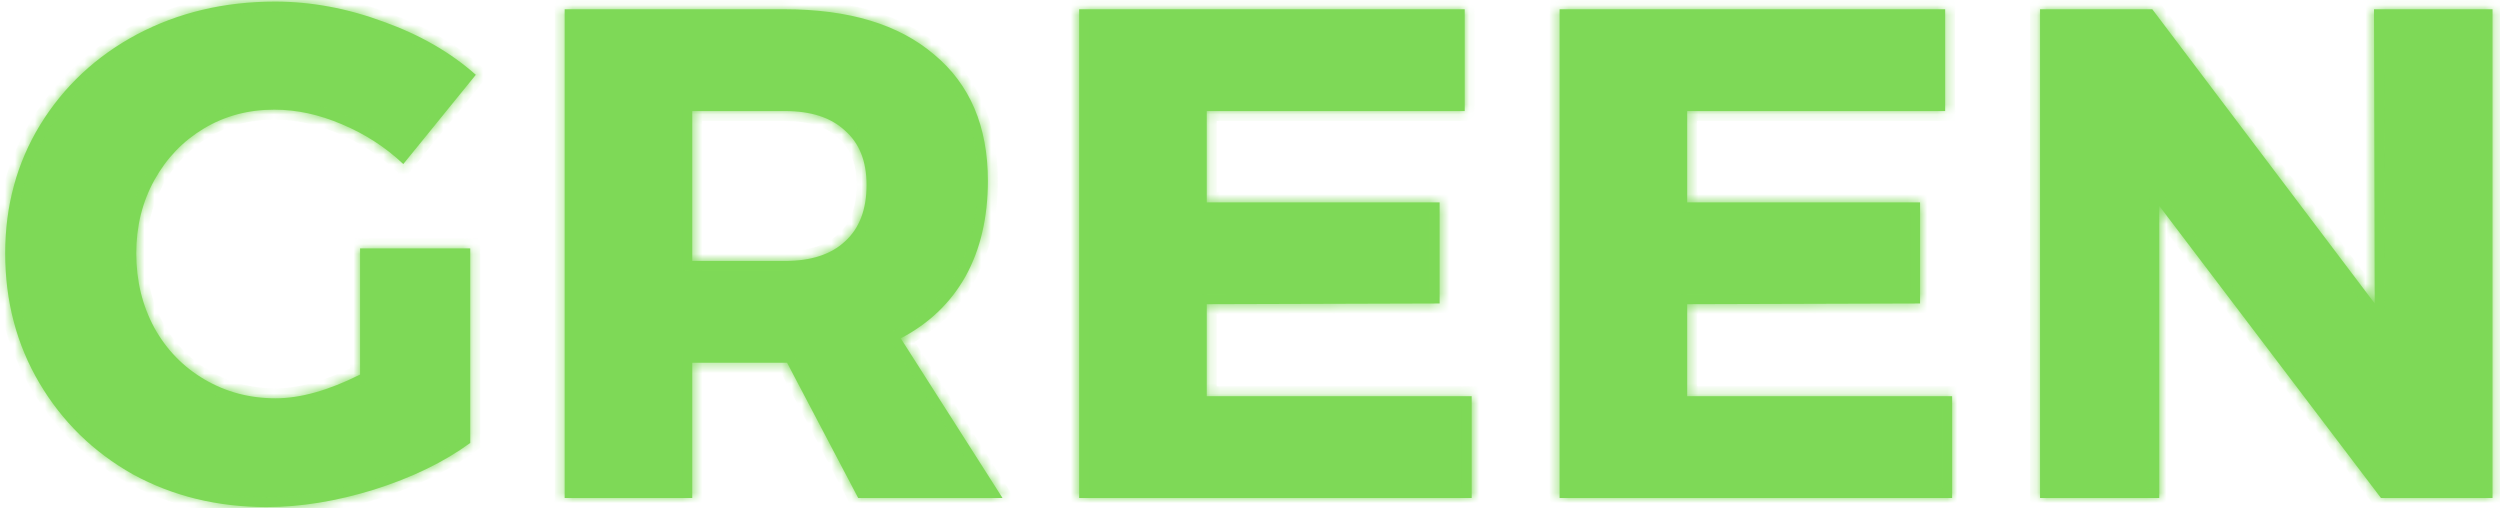 <svg xmlns="http://www.w3.org/2000/svg" width="251" height="51" viewBox="0 0 251 51" fill="none"><mask id="path-1-inside-1_8_26" fill="white"><path d="M36.151 24.94H47.211V44.47C44.598 46.383 41.378 47.947 37.551 49.16C33.771 50.327 30.178 50.91 26.771 50.91C21.825 50.91 17.345 49.813 13.331 47.62C9.364 45.38 6.238 42.323 3.951 38.45C1.664 34.577 0.521 30.237 0.521 25.43C0.521 20.67 1.688 16.377 4.021 12.55C6.401 8.677 9.644 5.643 13.751 3.45C17.904 1.257 22.524 0.16 27.611 0.16C31.251 0.16 34.891 0.837 38.531 2.19C42.171 3.497 45.251 5.27 47.771 7.51L40.491 16.47C38.718 14.79 36.664 13.46 34.331 12.48C32.044 11.5 29.781 11.01 27.541 11.01C24.928 11.01 22.571 11.64 20.471 12.9C18.371 14.16 16.715 15.887 15.501 18.08C14.288 20.273 13.681 22.723 13.681 25.43C13.681 28.183 14.288 30.68 15.501 32.92C16.715 35.113 18.395 36.84 20.541 38.1C22.688 39.36 25.068 39.99 27.681 39.99C30.154 39.99 32.978 39.197 36.151 37.61V24.94ZM86.163 50L79.023 36.42H78.743H69.503V50H56.693V0.93H78.743C85.229 0.93 90.246 2.447 93.793 5.48C97.386 8.467 99.183 12.69 99.183 18.15C99.183 21.837 98.436 25.033 96.943 27.74C95.449 30.4 93.279 32.477 90.433 33.97L100.653 50H86.163ZM69.503 26.2H78.813C81.426 26.2 83.433 25.547 84.833 24.24C86.279 22.933 87.003 21.043 87.003 18.57C87.003 16.19 86.279 14.37 84.833 13.11C83.433 11.803 81.426 11.15 78.813 11.15H69.503V26.2ZM108.347 0.93H147.057V11.15H121.157V20.32H144.537V30.47L121.157 30.54V39.78H147.757V50H108.347V0.93ZM156.583 0.93H195.293V11.15H169.393V20.32H192.773V30.47L169.393 30.54V39.78H195.993V50H156.583V0.93ZM238.35 0.93H250.25V50H239.05L216.79 20.67V50H204.82V0.93H216.09L238.42 30.47L238.35 0.93Z"></path></mask><path d="M36.151 24.94H47.211V44.47C44.598 46.383 41.378 47.947 37.551 49.16C33.771 50.327 30.178 50.91 26.771 50.91C21.825 50.91 17.345 49.813 13.331 47.62C9.364 45.38 6.238 42.323 3.951 38.45C1.664 34.577 0.521 30.237 0.521 25.43C0.521 20.67 1.688 16.377 4.021 12.55C6.401 8.677 9.644 5.643 13.751 3.45C17.904 1.257 22.524 0.16 27.611 0.16C31.251 0.16 34.891 0.837 38.531 2.19C42.171 3.497 45.251 5.27 47.771 7.51L40.491 16.47C38.718 14.79 36.664 13.46 34.331 12.48C32.044 11.5 29.781 11.01 27.541 11.01C24.928 11.01 22.571 11.64 20.471 12.9C18.371 14.16 16.715 15.887 15.501 18.08C14.288 20.273 13.681 22.723 13.681 25.43C13.681 28.183 14.288 30.68 15.501 32.92C16.715 35.113 18.395 36.84 20.541 38.1C22.688 39.36 25.068 39.99 27.681 39.99C30.154 39.99 32.978 39.197 36.151 37.61V24.94ZM86.163 50L79.023 36.42H78.743H69.503V50H56.693V0.93H78.743C85.229 0.93 90.246 2.447 93.793 5.48C97.386 8.467 99.183 12.69 99.183 18.15C99.183 21.837 98.436 25.033 96.943 27.74C95.449 30.4 93.279 32.477 90.433 33.97L100.653 50H86.163ZM69.503 26.2H78.813C81.426 26.2 83.433 25.547 84.833 24.24C86.279 22.933 87.003 21.043 87.003 18.57C87.003 16.19 86.279 14.37 84.833 13.11C83.433 11.803 81.426 11.15 78.813 11.15H69.503V26.2ZM108.347 0.93H147.057V11.15H121.157V20.32H144.537V30.47L121.157 30.54V39.78H147.757V50H108.347V0.93ZM156.583 0.93H195.293V11.15H169.393V20.32H192.773V30.47L169.393 30.54V39.78H195.993V50H156.583V0.93ZM238.35 0.93H250.25V50H239.05L216.79 20.67V50H204.82V0.93H216.09L238.42 30.47L238.35 0.93Z" fill="#7ED957"></path><path d="M36.151 24.94V23.94H35.151V24.94H36.151ZM47.211 24.94H48.211V23.94H47.211V24.94ZM47.211 44.47L47.802 45.277L48.211 44.977V44.47H47.211ZM37.551 49.16L37.846 50.116L37.853 50.113L37.551 49.16ZM13.331 47.62L12.839 48.491L12.852 48.498L13.331 47.62ZM4.021 12.55L3.169 12.027L3.167 12.029L4.021 12.55ZM13.751 3.45L13.284 2.566L13.28 2.568L13.751 3.45ZM38.531 2.19L38.183 3.127L38.193 3.131L38.531 2.19ZM47.771 7.51L48.547 8.141L49.151 7.398L48.435 6.763L47.771 7.51ZM40.491 16.47L39.803 17.196L40.587 17.938L41.267 17.101L40.491 16.47ZM34.331 12.48L33.937 13.399L33.944 13.402L34.331 12.48ZM20.471 12.9L20.986 13.758L20.986 13.758L20.471 12.9ZM15.501 18.08L14.626 17.596L14.626 17.596L15.501 18.08ZM15.501 32.92L14.622 33.396L14.626 33.404L15.501 32.92ZM20.541 38.1L20.035 38.962L20.035 38.962L20.541 38.1ZM36.151 37.61L36.598 38.504L37.151 38.228V37.61H36.151ZM36.151 24.94V25.94H47.211V24.94V23.94H36.151V24.94ZM47.211 24.94H46.211V44.47H47.211H48.211V24.94H47.211ZM47.211 44.47L46.62 43.663C44.113 45.499 40.996 47.019 37.249 48.207L37.551 49.16L37.853 50.113C41.76 48.875 45.083 47.268 47.802 45.277L47.211 44.47ZM37.551 49.16L37.256 48.205C33.557 49.346 30.063 49.91 26.771 49.91V50.91V51.91C30.292 51.91 33.986 51.307 37.846 50.115L37.551 49.16ZM26.771 50.91V49.91C21.978 49.91 17.665 48.849 13.811 46.742L13.331 47.62L12.852 48.498C17.024 50.778 21.671 51.91 26.771 51.91V50.91ZM13.331 47.62L13.823 46.749C10.007 44.594 7.009 41.662 4.812 37.942L3.951 38.45L3.09 38.958C5.467 42.985 8.722 46.166 12.839 48.491L13.331 47.62ZM3.951 38.45L4.812 37.942C2.623 34.233 1.521 30.071 1.521 25.43H0.521H-0.479C-0.479 30.403 0.706 34.92 3.09 38.958L3.951 38.45ZM0.521 25.43H1.521C1.521 20.842 2.643 16.731 4.875 13.071L4.021 12.55L3.167 12.029C0.732 16.023 -0.479 20.498 -0.479 25.43H0.521ZM4.021 12.55L4.873 13.073C7.158 9.355 10.268 6.444 14.222 4.332L13.751 3.45L13.28 2.568C9.021 4.843 5.644 7.998 3.169 12.027L4.021 12.55ZM13.751 3.45L14.218 4.334C18.216 2.223 22.673 1.16 27.611 1.16V0.16V-0.84C22.375 -0.84 17.593 0.29 13.284 2.566L13.751 3.45ZM27.611 0.16V1.16C31.124 1.16 34.647 1.813 38.183 3.127L38.531 2.19L38.88 1.253C35.136 -0.139 31.378 -0.84 27.611 -0.84V0.16ZM38.531 2.19L38.193 3.131C41.731 4.401 44.695 6.114 47.107 8.257L47.771 7.51L48.435 6.763C45.807 4.426 42.612 2.592 38.869 1.249L38.531 2.19ZM47.771 7.51L46.995 6.879L39.715 15.839L40.491 16.47L41.267 17.101L48.547 8.141L47.771 7.51ZM40.491 16.47L41.179 15.744C39.315 13.978 37.159 12.583 34.718 11.558L34.331 12.48L33.944 13.402C36.17 14.337 38.121 15.602 39.803 17.196L40.491 16.47ZM34.331 12.48L34.725 11.561C32.328 10.533 29.931 10.01 27.541 10.01V11.01V12.01C29.631 12.01 31.761 12.467 33.937 13.399L34.331 12.48ZM27.541 11.01V10.01C24.759 10.01 22.223 10.683 19.957 12.043L20.471 12.9L20.986 13.758C22.92 12.597 25.096 12.01 27.541 12.01V11.01ZM20.471 12.9L19.957 12.043C17.702 13.395 15.922 15.252 14.626 17.596L15.501 18.08L16.376 18.564C17.506 16.521 19.04 14.925 20.986 13.758L20.471 12.9ZM15.501 18.08L14.626 17.596C13.324 19.949 12.681 22.568 12.681 25.43H13.681H14.681C14.681 22.879 15.251 20.598 16.376 18.564L15.501 18.08ZM13.681 25.43H12.681C12.681 28.336 13.323 30.998 14.622 33.396L15.501 32.92L16.38 32.444C15.253 30.362 14.681 28.031 14.681 25.43H13.681ZM15.501 32.92L14.626 33.404C15.926 35.753 17.733 37.611 20.035 38.962L20.541 38.1L21.047 37.238C19.056 36.069 17.503 34.474 16.376 32.436L15.501 32.92ZM20.541 38.1L20.035 38.962C22.343 40.317 24.899 40.99 27.681 40.99V39.99V38.99C25.236 38.99 23.033 38.403 21.047 37.238L20.541 38.1ZM27.681 39.99V40.99C30.362 40.99 33.342 40.132 36.598 38.504L36.151 37.61L35.704 36.716C32.613 38.261 29.947 38.99 27.681 38.99V39.99ZM36.151 37.61H37.151V24.94H36.151H35.151V37.61H36.151ZM86.163 50L85.278 50.465L85.559 51H86.163V50ZM79.023 36.42L79.908 35.955L79.627 35.42H79.023V36.42ZM69.503 36.42V35.42H68.503V36.42H69.503ZM69.503 50V51H70.503V50H69.503ZM56.693 50H55.693V51H56.693V50ZM56.693 0.93V-0.07H55.693V0.93H56.693ZM93.793 5.48L93.143 6.24L93.153 6.249L93.793 5.48ZM96.943 27.74L97.815 28.23L97.818 28.223L96.943 27.74ZM90.433 33.97L89.968 33.084L89.004 33.59L89.589 34.508L90.433 33.97ZM100.653 50V51H102.476L101.496 49.462L100.653 50ZM69.503 26.2H68.503V27.2H69.503V26.2ZM84.833 24.24L84.162 23.498L84.156 23.503L84.15 23.509L84.833 24.24ZM84.833 13.11L84.15 13.841L84.163 13.853L84.176 13.864L84.833 13.11ZM69.503 11.15V10.15H68.503V11.15H69.503ZM86.163 50L87.048 49.535L79.908 35.955L79.023 36.42L78.138 36.885L85.278 50.465L86.163 50ZM79.023 36.42V35.42H78.743V36.42V37.42H79.023V36.42ZM78.743 36.42V35.42H69.503V36.42V37.42H78.743V36.42ZM69.503 36.42H68.503V50H69.503H70.503V36.42H69.503ZM69.503 50V49H56.693V50V51H69.503V50ZM56.693 50H57.693V0.93H56.693H55.693V50H56.693ZM56.693 0.93V1.93H78.743V0.93V-0.07H56.693V0.93ZM78.743 0.93V1.93C85.083 1.93 89.837 3.413 93.143 6.24L93.793 5.48L94.443 4.72C90.655 1.481 85.375 -0.07 78.743 -0.07V0.93ZM93.793 5.48L93.153 6.249C96.478 9.013 98.183 12.931 98.183 18.15H99.183H100.183C100.183 12.448 98.293 7.921 94.432 4.711L93.793 5.48ZM99.183 18.15H98.183C98.183 21.7 97.464 24.724 96.067 27.257L96.943 27.74L97.818 28.223C99.407 25.342 100.183 21.973 100.183 18.15H99.183ZM96.943 27.74L96.071 27.25C94.677 29.733 92.653 31.676 89.968 33.084L90.433 33.97L90.897 34.855C93.905 33.278 96.221 31.067 97.815 28.23L96.943 27.74ZM90.433 33.97L89.589 34.508L99.809 50.538L100.653 50L101.496 49.462L91.276 33.432L90.433 33.97ZM100.653 50V49H86.163V50V51H100.653V50ZM69.503 26.2V27.2H78.813V26.2V25.2H69.503V26.2ZM78.813 26.2V27.2C81.586 27.2 83.871 26.505 85.515 24.971L84.833 24.24L84.15 23.509C82.994 24.588 81.266 25.2 78.813 25.2V26.2ZM84.833 24.24L85.503 24.982C87.213 23.438 88.003 21.245 88.003 18.57H87.003H86.003C86.003 20.842 85.346 22.429 84.162 23.498L84.833 24.24ZM87.003 18.57H88.003C88.003 15.976 87.205 13.85 85.489 12.356L84.833 13.11L84.176 13.864C85.353 14.89 86.003 16.404 86.003 18.57H87.003ZM84.833 13.11L85.515 12.379C83.871 10.845 81.586 10.15 78.813 10.15V11.15V12.15C81.266 12.15 82.994 12.762 84.15 13.841L84.833 13.11ZM78.813 11.15V10.15H69.503V11.15V12.15H78.813V11.15ZM69.503 11.15H68.503V26.2H69.503H70.503V11.15H69.503ZM108.347 0.93V-0.07H107.347V0.93H108.347ZM147.057 0.93H148.057V-0.07H147.057V0.93ZM147.057 11.15V12.15H148.057V11.15H147.057ZM121.157 11.15V10.15H120.157V11.15H121.157ZM121.157 20.32H120.157V21.32H121.157V20.32ZM144.537 20.32H145.537V19.32H144.537V20.32ZM144.537 30.47L144.54 31.47L145.537 31.467V30.47H144.537ZM121.157 30.54L121.154 29.54L120.157 29.543V30.54H121.157ZM121.157 39.78H120.157V40.78H121.157V39.78ZM147.757 39.78H148.757V38.78H147.757V39.78ZM147.757 50V51H148.757V50H147.757ZM108.347 50H107.347V51H108.347V50ZM108.347 0.93V1.93H147.057V0.93V-0.07H108.347V0.93ZM147.057 0.93H146.057V11.15H147.057H148.057V0.93H147.057ZM147.057 11.15V10.15H121.157V11.15V12.15H147.057V11.15ZM121.157 11.15H120.157V20.32H121.157H122.157V11.15H121.157ZM121.157 20.32V21.32H144.537V20.32V19.32H121.157V20.32ZM144.537 20.32H143.537V30.47H144.537H145.537V20.32H144.537ZM144.537 30.47L144.534 29.47L121.154 29.54L121.157 30.54L121.16 31.54L144.54 31.47L144.537 30.47ZM121.157 30.54H120.157V39.78H121.157H122.157V30.54H121.157ZM121.157 39.78V40.78H147.757V39.78V38.78H121.157V39.78ZM147.757 39.78H146.757V50H147.757H148.757V39.78H147.757ZM147.757 50V49H108.347V50V51H147.757V50ZM108.347 50H109.347V0.93H108.347H107.347V50H108.347ZM156.583 0.93V-0.07H155.583V0.93H156.583ZM195.293 0.93H196.293V-0.07H195.293V0.93ZM195.293 11.15V12.15H196.293V11.15H195.293ZM169.393 11.15V10.15H168.393V11.15H169.393ZM169.393 20.32H168.393V21.32H169.393V20.32ZM192.773 20.32H193.773V19.32H192.773V20.32ZM192.773 30.47L192.776 31.47L193.773 31.467V30.47H192.773ZM169.393 30.54L169.39 29.54L168.393 29.543V30.54H169.393ZM169.393 39.78H168.393V40.78H169.393V39.78ZM195.993 39.78H196.993V38.78H195.993V39.78ZM195.993 50V51H196.993V50H195.993ZM156.583 50H155.583V51H156.583V50ZM156.583 0.93V1.93H195.293V0.93V-0.07H156.583V0.93ZM195.293 0.93H194.293V11.15H195.293H196.293V0.93H195.293ZM195.293 11.15V10.15H169.393V11.15V12.15H195.293V11.15ZM169.393 11.15H168.393V20.32H169.393H170.393V11.15H169.393ZM169.393 20.32V21.32H192.773V20.32V19.32H169.393V20.32ZM192.773 20.32H191.773V30.47H192.773H193.773V20.32H192.773ZM192.773 30.47L192.77 29.47L169.39 29.54L169.393 30.54L169.396 31.54L192.776 31.47L192.773 30.47ZM169.393 30.54H168.393V39.78H169.393H170.393V30.54H169.393ZM169.393 39.78V40.78H195.993V39.78V38.78H169.393V39.78ZM195.993 39.78H194.993V50H195.993H196.993V39.78H195.993ZM195.993 50V49H156.583V50V51H195.993V50ZM156.583 50H157.583V0.93H156.583H155.583V50H156.583ZM238.35 0.93V-0.07H237.347L237.35 0.932L238.35 0.93ZM250.25 0.93H251.25V-0.07H250.25V0.93ZM250.25 50V51H251.25V50H250.25ZM239.05 50L238.253 50.605L238.553 51H239.05V50ZM216.79 20.67L217.586 20.065L215.79 17.698V20.67H216.79ZM216.79 50V51H217.79V50H216.79ZM204.82 50H203.82V51H204.82V50ZM204.82 0.93V-0.07H203.82V0.93H204.82ZM216.09 0.93L216.887 0.327L216.587 -0.07H216.09V0.93ZM238.42 30.47L237.622 31.073L239.427 33.461L239.42 30.468L238.42 30.47ZM238.35 0.93V1.93H250.25V0.93V-0.07H238.35V0.93ZM250.25 0.93H249.25V50H250.25H251.25V0.93H250.25ZM250.25 50V49H239.05V50V51H250.25V50ZM239.05 50L239.846 49.395L217.586 20.065L216.79 20.67L215.993 21.275L238.253 50.605L239.05 50ZM216.79 20.67H215.79V50H216.79H217.79V20.67H216.79ZM216.79 50V49H204.82V50V51H216.79V50ZM204.82 50H205.82V0.93H204.82H203.82V50H204.82ZM204.82 0.93V1.93H216.09V0.93V-0.07H204.82V0.93ZM216.09 0.93L215.292 1.533L237.622 31.073L238.42 30.47L239.217 29.867L216.887 0.327L216.09 0.93ZM238.42 30.47L239.42 30.468L239.35 0.928L238.35 0.93L237.35 0.932L237.42 30.472L238.42 30.47Z" fill="#7ED957" mask="url(#path-1-inside-1_8_26)"></path></svg>